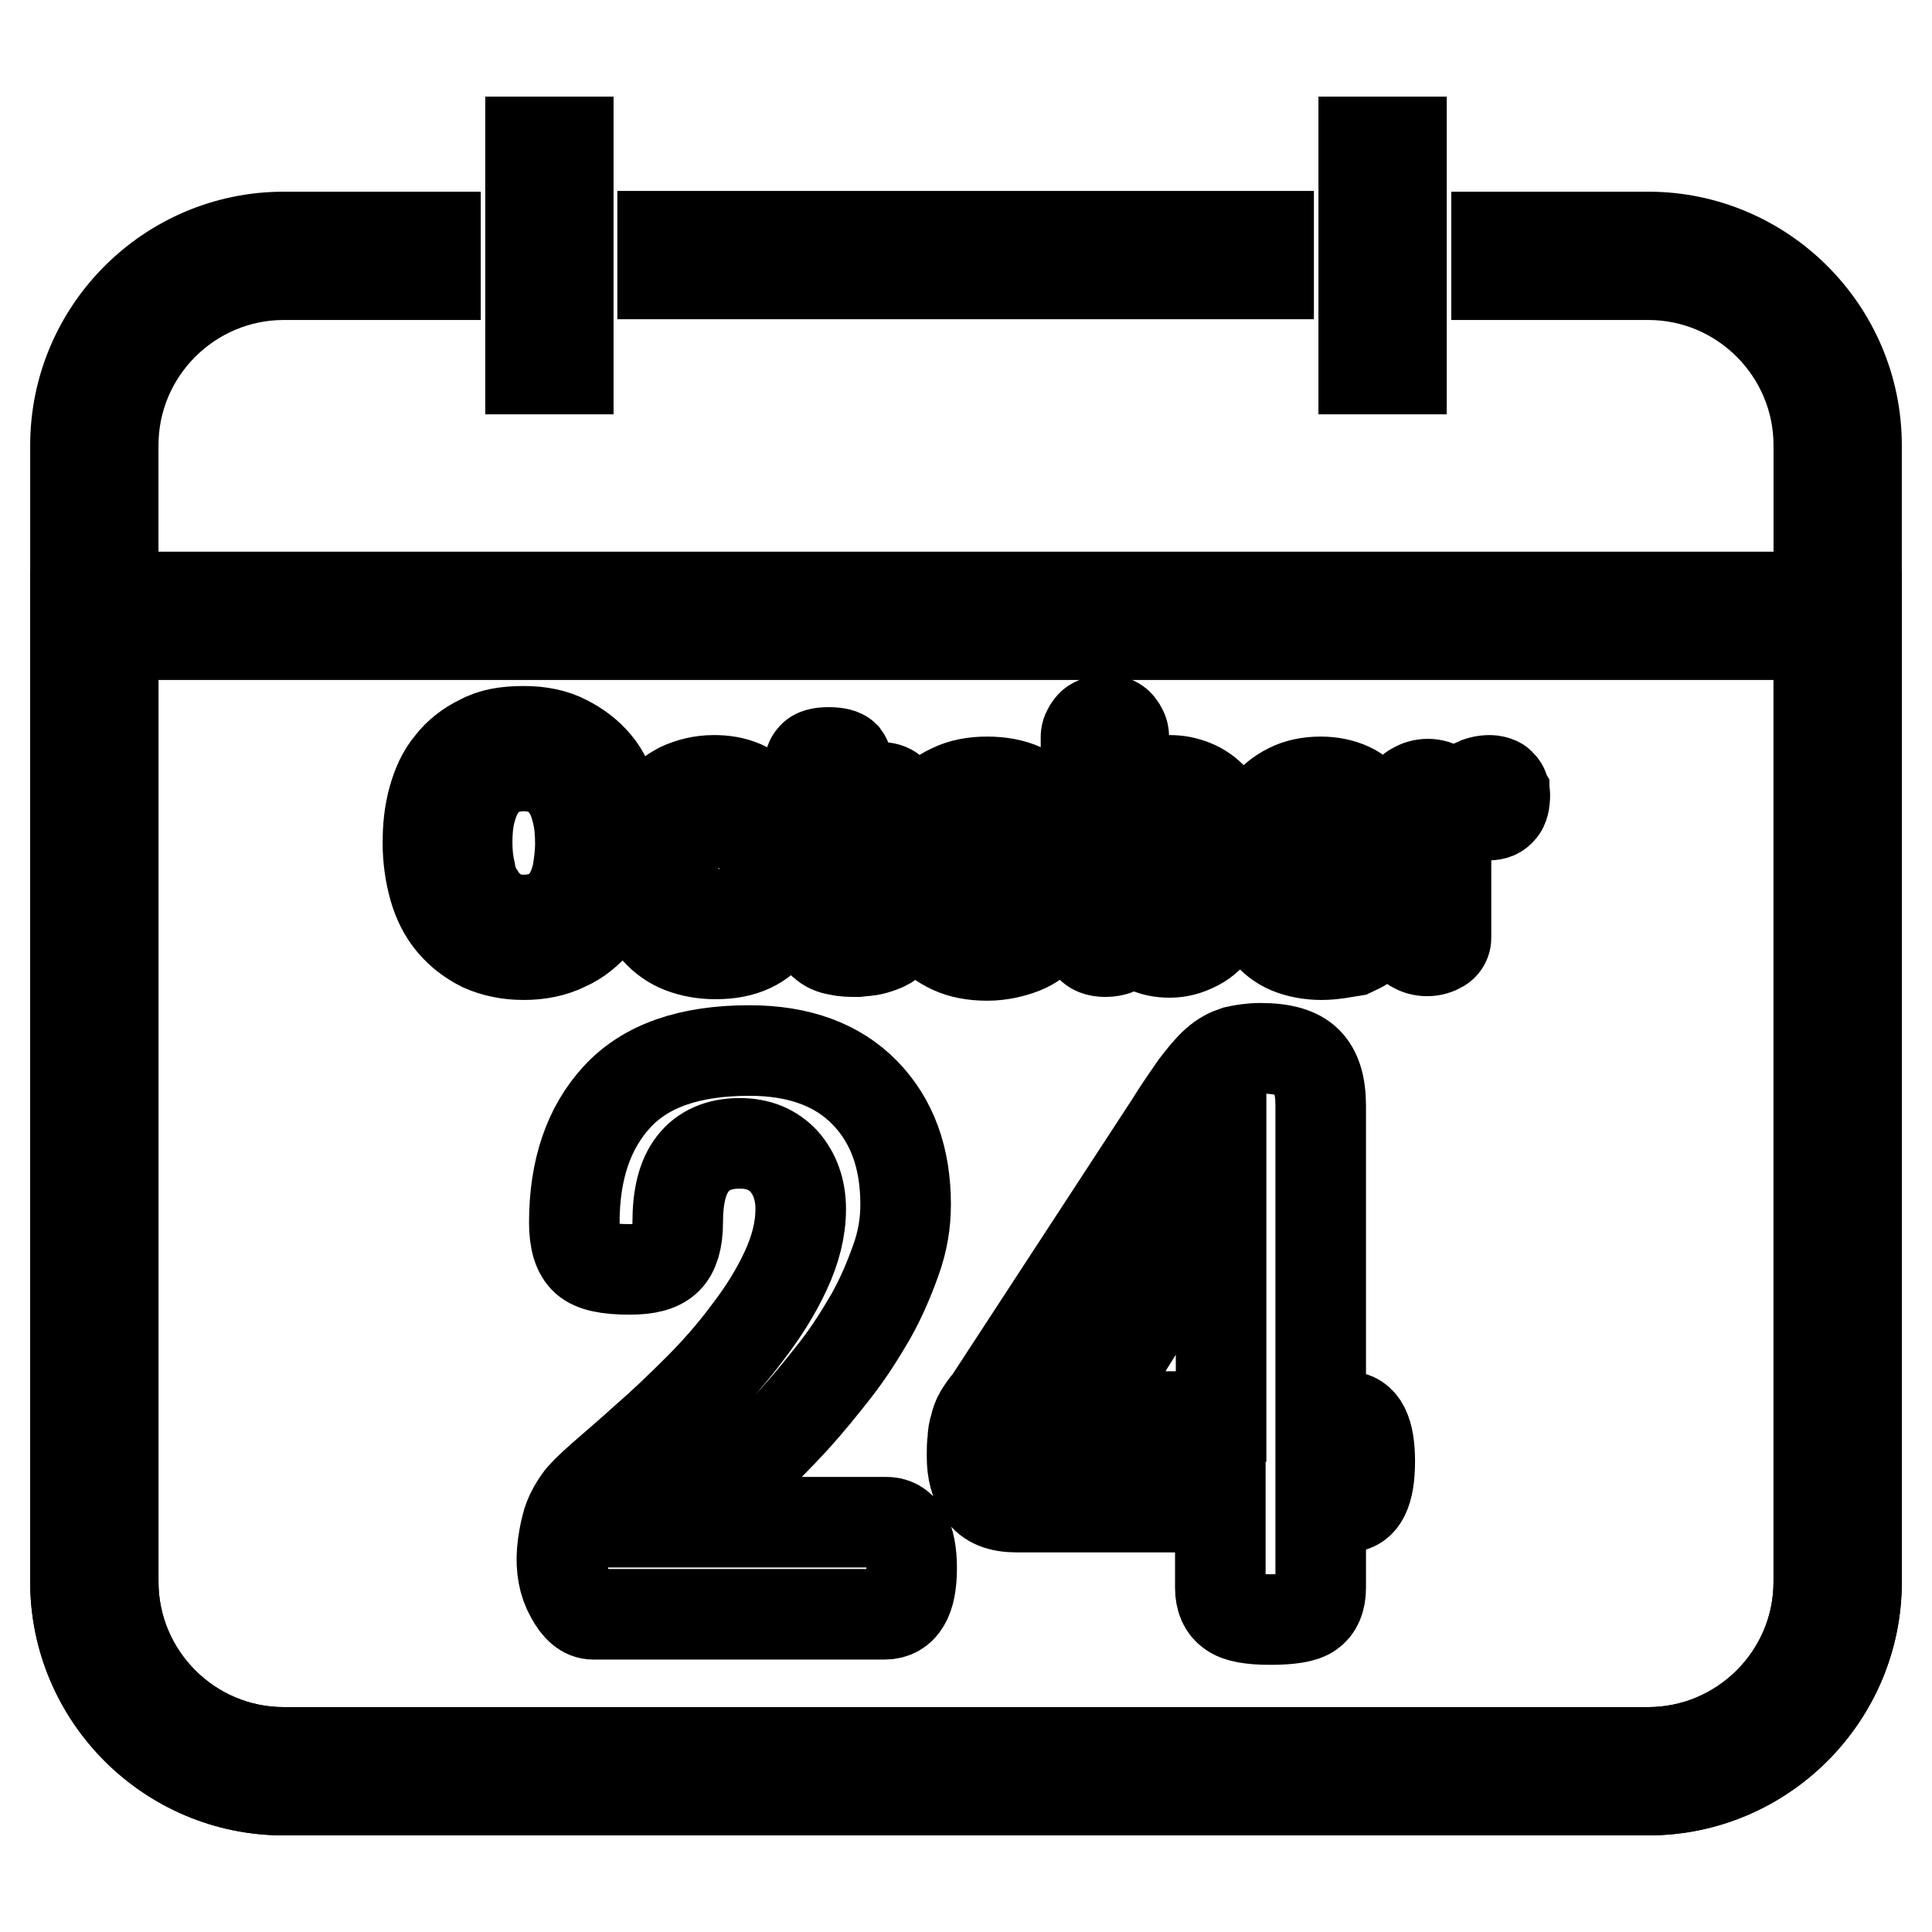 <?xml version="1.0" encoding="utf-8"?>
<!-- Svg Vector Icons : http://www.onlinewebfonts.com/icon -->
<!DOCTYPE svg PUBLIC "-//W3C//DTD SVG 1.1//EN" "http://www.w3.org/Graphics/SVG/1.1/DTD/svg11.dtd">
<svg version="1.1" xmlns="http://www.w3.org/2000/svg" xmlns:xlink="http://www.w3.org/1999/xlink" x="0px" y="0px" viewBox="0 0 256 256" enable-background="new 0 0 256 256" xml:space="preserve">
<g> <path stroke-width="12" fill-opacity="0" stroke="#000000"  d="M198.3,33.9h20.1c13.8,0,25.1,11.3,25.1,25.1v150.6c0,13.8-11.3,25.1-25.1,25.1H37.6 c-13.8,0-25.1-11.3-25.1-25.1V59c0-13.8,11.3-25.1,25.1-25.1h20.1"/> <path stroke-width="12" fill-opacity="0" stroke="#000000"  d="M218.4,237.2H37.6c-15.2,0-27.6-12.4-27.6-27.6V59c0-15.2,12.4-27.6,27.6-27.6h20.1v5H37.6 C25.2,36.4,15,46.5,15,59v150.6c0,12.4,10.1,22.6,22.6,22.6h180.8c12.4,0,22.6-10.1,22.6-22.6V59c0-12.4-10.1-22.6-22.6-22.6h-20.1 v-5h20.1c15.2,0,27.6,12.4,27.6,27.6v150.6C246,224.8,233.6,237.2,218.4,237.2L218.4,237.2z"/> <path stroke-width="12" fill-opacity="0" stroke="#000000"  d="M87.8,31.3h80.3v5H87.8V31.3z"/> <path stroke-width="12" fill-opacity="0" stroke="#000000"  d="M243.5,81.6v128c0,13.8-11.3,25.1-25.1,25.1H37.6c-13.8,0-25.1-11.3-25.1-25.1v-128"/> <path stroke-width="12" fill-opacity="0" stroke="#000000"  d="M218.4,237.2H37.6c-15.2,0-27.6-12.4-27.6-27.6v-128h5v128c0,12.4,10.1,22.6,22.6,22.6h180.8 c12.4,0,22.6-10.1,22.6-22.6v-128h5v128C246,224.8,233.6,237.2,218.4,237.2z"/> <path stroke-width="12" fill-opacity="0" stroke="#000000"  d="M72.8,79.1h170.7v5H72.8V79.1z M12.5,79.1h25.1v5H12.5V79.1z M47.7,79.1h15.1v5H47.7V79.1z"/> <path stroke-width="12" fill-opacity="0" stroke="#000000"  d="M69.4,96.9c2.2,0,4.1,0.4,5.6,1.2c1.6,0.8,2.9,1.8,4,3.1c1.1,1.3,1.8,2.9,2.3,4.7c0.5,1.8,0.8,3.8,0.8,5.8 s-0.2,4-0.8,5.8c-0.5,1.8-1.3,3.4-2.3,4.7c-1.1,1.3-2.4,2.4-4,3.1c-1.6,0.8-3.5,1.2-5.6,1.2c-2.1,0-3.9-0.4-5.5-1.1 c-1.6-0.8-2.9-1.8-4-3.1c-1.1-1.3-1.9-2.9-2.4-4.7c-0.5-1.8-0.8-3.8-0.8-5.9c0-2.1,0.2-4,0.7-5.8c0.5-1.8,1.2-3.4,2.3-4.7 c1-1.3,2.4-2.4,3.9-3.1C65.2,97.2,67.1,96.9,69.4,96.9L69.4,96.9z M69.4,121.9c1.4,0,2.6-0.3,3.5-0.8s1.7-1.2,2.3-2.1 c0.6-0.9,1-2,1.3-3.2c0.2-1.2,0.4-2.6,0.4-4c0-1.4-0.1-2.8-0.4-4c-0.3-1.3-0.7-2.4-1.3-3.3c-0.6-1-1.4-1.7-2.3-2.2 c-1-0.5-2.1-0.8-3.5-0.8s-2.5,0.3-3.5,0.8c-1,0.5-1.7,1.3-2.3,2.2c-0.6,0.9-1,2-1.3,3.2c-0.3,1.2-0.4,2.6-0.4,3.9 c0,1.3,0.1,2.5,0.4,3.8c0.2,1.3,0.6,2.3,1.3,3.3c0.6,1,1.4,1.7,2.3,2.3C66.8,121.6,67.9,121.9,69.4,121.9L69.4,121.9z M84.3,115.1 c0-1.5,0.2-3,0.6-4.4c0.4-1.4,1.1-2.6,2-3.7c0.9-1.1,1.9-1.9,3.2-2.6c1.3-0.6,2.8-1,4.5-1c1.4,0,2.6,0.2,3.8,0.7 c1.1,0.5,2,1,2.6,1.6c0.2,0.2,0.4,0.5,0.6,0.8c0.2,0.3,0.3,0.7,0.4,1.1c0.1,0.4,0.1,0.8,0.1,1.1c0,0.4-0.2,0.7-0.5,1.1 c-0.1,0.1-0.3,0.3-0.5,0.4s-0.5,0.3-0.8,0.3c-0.3,0.1-0.6,0.1-0.9,0c-0.3-0.1-0.6-0.3-1-0.6c-0.5-0.6-1.1-1.1-1.7-1.5 c-0.6-0.3-1.3-0.5-2.1-0.5c-0.8,0-1.5,0.2-2.2,0.5c-0.7,0.3-1.2,0.8-1.7,1.4c-0.5,0.6-0.9,1.4-1.1,2.3c-0.3,0.9-0.4,1.8-0.4,2.9 c0,1.1,0.1,2.1,0.5,3c0.3,0.9,0.7,1.6,1.2,2.1c0.5,0.6,1.1,1,1.7,1.3c0.6,0.3,1.3,0.4,2,0.4c0.5,0,0.9,0,1.3-0.1 c0.3-0.1,0.6-0.1,0.8-0.2c0.2-0.1,0.4-0.2,0.5-0.3c0.2-0.1,0.3-0.2,0.5-0.4c0.2-0.2,0.5-0.4,0.8-0.6c0.3-0.2,0.5-0.3,0.9-0.4 c0.3-0.1,0.6-0.1,1-0.1c0.3,0.1,0.7,0.2,1.1,0.5c0.6,0.4,0.9,0.8,1.1,1.3c0.1,0.4,0,1-0.4,1.7c-0.5,0.9-1.4,1.7-2.7,2.3 c-1.3,0.6-2.8,0.9-4.7,0.9c-1.7,0-3.2-0.3-4.5-0.8c-1.3-0.5-2.4-1.3-3.3-2.3c-0.9-1-1.6-2.2-2-3.6 C84.6,118.4,84.3,116.8,84.3,115.1z M112.2,108.9v9c0,0.8,0,1.4,0.1,1.8c0,0.5,0.2,0.9,0.3,1.1c0.2,0.3,0.4,0.5,0.7,0.6 c0.3,0.1,0.7,0.2,1.2,0.2c0.5,0,1-0.1,1.4-0.4c0.5-0.3,0.9-0.5,1.4-0.7c0.5-0.2,0.9-0.2,1.3,0c0.4,0.2,0.6,0.7,0.6,1.5 s-0.1,1.4-0.4,1.9c-0.3,0.5-0.7,0.9-1.2,1.2c-0.5,0.3-1.1,0.5-1.8,0.7s-1.4,0.2-2.2,0.3c-0.9,0-1.7,0-2.5-0.2 c-0.8-0.1-1.5-0.4-2-0.9c-0.6-0.4-1-1-1.4-1.7c-0.3-0.8-0.5-1.7-0.5-2.9v-11.5h-1.6c-0.8,0-1.3-0.2-1.5-0.6c-0.2-0.4-0.4-1-0.4-1.8 c0-0.8,0.1-1.4,0.4-1.7c0.2-0.4,0.7-0.5,1.4-0.5h1.7v-2.1c0-0.9,0.1-1.5,0.5-1.9c0.3-0.4,1-0.6,2.1-0.6c1.1,0,1.8,0.2,2.1,0.5 c0.3,0.4,0.4,0.9,0.4,1.6v2.5h4.1c0.9,0,1.5,0.2,1.8,0.5c0.3,0.4,0.4,0.9,0.5,1.7c0,0.8-0.1,1.4-0.4,1.8c-0.3,0.4-1,0.6-2,0.6 L112.2,108.9L112.2,108.9z M130.8,103.6c1.8,0,3.4,0.3,4.7,0.9c1.3,0.6,2.4,1.4,3.2,2.5c0.8,1.1,1.4,2.3,1.8,3.7 c0.4,1.4,0.6,2.9,0.6,4.6c0,1.7-0.2,3.2-0.6,4.6c-0.4,1.4-1,2.6-1.8,3.5c-0.9,1-1.9,1.8-3.2,2.3c-1.3,0.5-2.9,0.9-4.7,0.9 c-1.8,0-3.4-0.3-4.7-0.9s-2.4-1.4-3.2-2.4c-0.8-1-1.4-2.2-1.8-3.6c-0.4-1.4-0.5-2.9-0.5-4.5c0-1.6,0.2-3.1,0.5-4.6 c0.4-1.4,1-2.6,1.8-3.6c0.8-1,1.8-1.8,3.1-2.4C127.4,103.9,129,103.6,130.8,103.6L130.8,103.6z M130.8,122c1.8,0,3.1-0.6,4-1.8 c0.9-1.2,1.3-2.9,1.3-5c0-2.2-0.4-3.9-1.2-5.2c-0.8-1.3-2.2-1.9-4.1-1.9c-1,0-1.8,0.2-2.4,0.5c-0.6,0.4-1.2,0.9-1.5,1.5 c-0.4,0.6-0.6,1.4-0.8,2.3s-0.2,1.8-0.2,2.7c0,2.2,0.4,3.9,1.2,5.1C127.7,121.4,129,122,130.8,122z M149.1,124c0,0.2,0,0.4-0.1,0.7 c-0.1,0.2-0.2,0.5-0.4,0.7c-0.2,0.2-0.5,0.4-0.8,0.5c-0.3,0.1-0.8,0.2-1.3,0.2c-1.1,0-1.7-0.3-2.1-0.8c-0.3-0.5-0.5-0.9-0.5-1.3 V97.6c0-0.4,0.2-0.9,0.6-1.4c0.4-0.5,1.1-0.7,1.9-0.8c0.9,0,1.5,0.2,1.9,0.7c0.4,0.5,0.6,1,0.6,1.4v10.1c0.7-1.4,1.5-2.4,2.6-3.1 c1.1-0.7,2.3-1.1,3.5-1.1c1.1,0,2.1,0.2,3.1,0.6c1,0.4,1.9,1,2.7,1.9c0.8,0.9,1.4,2.1,1.9,3.6c0.5,1.5,0.7,3.3,0.7,5.5 c0,1.8-0.2,3.3-0.6,4.7c-0.4,1.4-1,2.6-1.8,3.5c-0.8,1-1.6,1.7-2.7,2.2c-1,0.5-2.1,0.8-3.3,0.8c-1.2,0-2.3-0.2-3.4-0.8 c-1.1-0.5-2-1.4-2.6-2.8v1.3H149.1z M158.4,115.1c0-2.4-0.4-4.2-1.3-5.4c-0.9-1.2-2.1-1.7-3.6-1.7c-1.5,0-2.7,0.7-3.4,2 c-0.8,1.3-1.1,3-1.1,5.2c0,2.1,0.3,3.8,1.1,5c0.7,1.2,1.8,1.8,3.4,1.8c1.6,0,2.8-0.5,3.6-1.6C157.9,119.3,158.4,117.6,158.4,115.1z  M175.1,126.5c-1.6,0-3.1-0.3-4.3-0.8c-1.2-0.5-2.2-1.3-3-2.3c-0.8-1-1.4-2.1-1.8-3.5c-0.4-1.4-0.6-2.9-0.6-4.7 c0-1.7,0.2-3.2,0.6-4.6c0.4-1.4,1-2.7,1.8-3.7c0.8-1,1.8-1.8,3-2.4c1.2-0.6,2.6-0.9,4.2-0.9c1.5,0,2.8,0.3,3.9,0.8 c1.1,0.5,1.9,1.3,2.6,2.2c0.7,0.9,1.2,2,1.5,3.2c0.3,1.2,0.5,2.5,0.5,3.8c0,1.1-0.1,2-0.4,2.6c-0.3,0.6-0.9,0.9-1.6,0.9h-11 c0,0.6,0.1,1.2,0.2,1.8c0.1,0.6,0.4,1.1,0.8,1.6c0.4,0.5,0.9,0.9,1.4,1.2c0.6,0.3,1.4,0.4,2.3,0.4c1.2,0,2.1-0.2,2.8-0.5 c0.7-0.4,1.2-0.8,1.6-1.2c0.3-0.3,0.6-0.6,0.9-0.6c0.3-0.1,0.6-0.1,0.8,0c0.2,0.1,0.5,0.2,0.7,0.3c0.2,0.1,0.4,0.2,0.5,0.3 c0.5,0.4,0.7,1,0.6,1.7c-0.1,0.7-0.5,1.4-1.1,2.1c-0.6,0.7-1.6,1.3-2.7,1.8C178,126.2,176.7,126.5,175.1,126.5L175.1,126.5z  M178.6,113.2c0-0.7-0.1-1.3-0.2-1.9c-0.1-0.6-0.3-1.2-0.6-1.6c-0.3-0.5-0.6-0.9-1.1-1.1c-0.5-0.3-1.1-0.4-1.8-0.4 c-1,0-1.7,0.2-2.3,0.5c-0.6,0.3-1.1,0.8-1.4,1.3c-0.3,0.5-0.5,1.1-0.6,1.7c-0.1,0.6-0.2,1.2-0.2,1.7L178.6,113.2L178.6,113.2z  M197.3,108c-0.9,0-1.8,0.2-2.5,0.5c-0.7,0.3-1.3,0.8-1.8,1.4s-0.8,1.4-1.1,2.2s-0.3,1.8-0.3,2.8v9.4c0,0.4-0.2,0.9-0.7,1.2 c-0.5,0.3-1.1,0.5-1.8,0.5s-1.3-0.2-1.8-0.5c-0.5-0.3-0.7-0.8-0.7-1.2v-18.7c0-0.5,0.2-0.9,0.8-1.2c0.5-0.3,1.1-0.5,1.8-0.5 c0.7,0,1.3,0.2,1.7,0.5s0.7,0.7,0.7,1.2v2.8c0.2-0.5,0.5-1,0.9-1.6c0.3-0.5,0.8-1.1,1.2-1.6c0.5-0.5,1-0.9,1.6-1.3 c0.6-0.3,1.3-0.5,2.1-0.5c0.4,0,0.7,0.1,1,0.2s0.4,0.3,0.6,0.5s0.2,0.4,0.3,0.6c0,0.2,0.1,0.4,0.1,0.6c0,1-0.2,1.7-0.5,2 C198.5,107.8,198,108,197.3,108L197.3,108z"/> <path stroke-width="12" fill-opacity="0" stroke="#000000"  d="M120.8,207.8c0,4.1-1.2,6.1-3.6,6.1H78.6c-1.1,0-2.1-0.8-3-2.5c-0.9-1.6-1.3-3.6-1.1-5.9 c0.1-1.1,0.3-2.3,0.6-3.4c0.3-1.2,0.9-2.3,1.6-3.3c0.4-0.6,1.5-1.7,3.1-3.1c1.6-1.4,3.6-3.1,5.8-5.1c2.2-1.9,4.5-4.1,6.9-6.5 c2.4-2.4,4.6-4.9,6.6-7.6c2-2.6,3.7-5.3,5-8.1s2-5.5,2-8.2c0-2.6-0.8-4.7-2.2-6.3c-1.5-1.6-3.4-2.4-5.9-2.4c-2.7,0-4.8,0.9-6.2,2.7 c-1.4,1.8-2,4.4-2,7.8c0,2.3-0.5,3.9-1.4,4.8c-1,1-2.6,1.4-5,1.4c-2.9,0-4.8-0.4-5.8-1.3c-1-0.9-1.5-2.5-1.5-4.9 c0-7,1.9-12.6,5.7-16.7c3.8-4.1,9.6-6.1,17.5-6.1c6.6,0,11.7,1.9,15.3,5.6c3.6,3.7,5.4,8.6,5.4,14.8c0,2.5-0.4,4.9-1.3,7.4 c-0.9,2.5-1.9,4.9-3.3,7.4c-1.4,2.4-2.9,4.8-4.7,7.1c-1.8,2.3-3.5,4.4-5.4,6.5c-2.2,2.4-4.5,4.7-6.9,7c-2.4,2.3-5,4.5-7.6,6.7h26.5 C119.6,201.6,120.8,203.7,120.8,207.8L120.8,207.8z M168.3,214.6c-2.5,0-4.3-0.3-5.2-1c-0.9-0.6-1.4-1.7-1.4-3.2v-10.7h-27 c-2.2,0-3.7-0.6-4.6-1.9c-0.9-1.3-1.3-2.9-1.3-4.8c0-0.9,0-1.6,0.1-2.2c0-0.6,0.1-1.2,0.3-1.8c0.1-0.5,0.3-1.1,0.6-1.6 c0.3-0.5,0.7-1.1,1.3-1.8l23.9-36.6c1.3-2.1,2.5-3.8,3.4-5.1c1-1.3,1.8-2.3,2.7-3.1c0.9-0.8,1.7-1.2,2.6-1.5c0.9-0.2,2-0.4,3.3-0.4 c3,0,5,0.6,6.2,1.8c1.2,1.2,1.8,3.1,1.8,5.8v41.2h3.5c2,0,3,2,3,5.9c0,4.1-1,6.1-3,6.1h-3.5v10.7c0,1.6-0.5,2.7-1.4,3.3 C172.8,214.3,171,214.6,168.3,214.6z M161.8,187.7v-29.1l-18.2,29.1H161.8z"/> <path stroke-width="12" fill-opacity="0" stroke="#000000"  d="M70.3,18.8h5v30.1h-5V18.8z M180.7,18.8h5v30.1h-5V18.8z"/></g>
</svg>